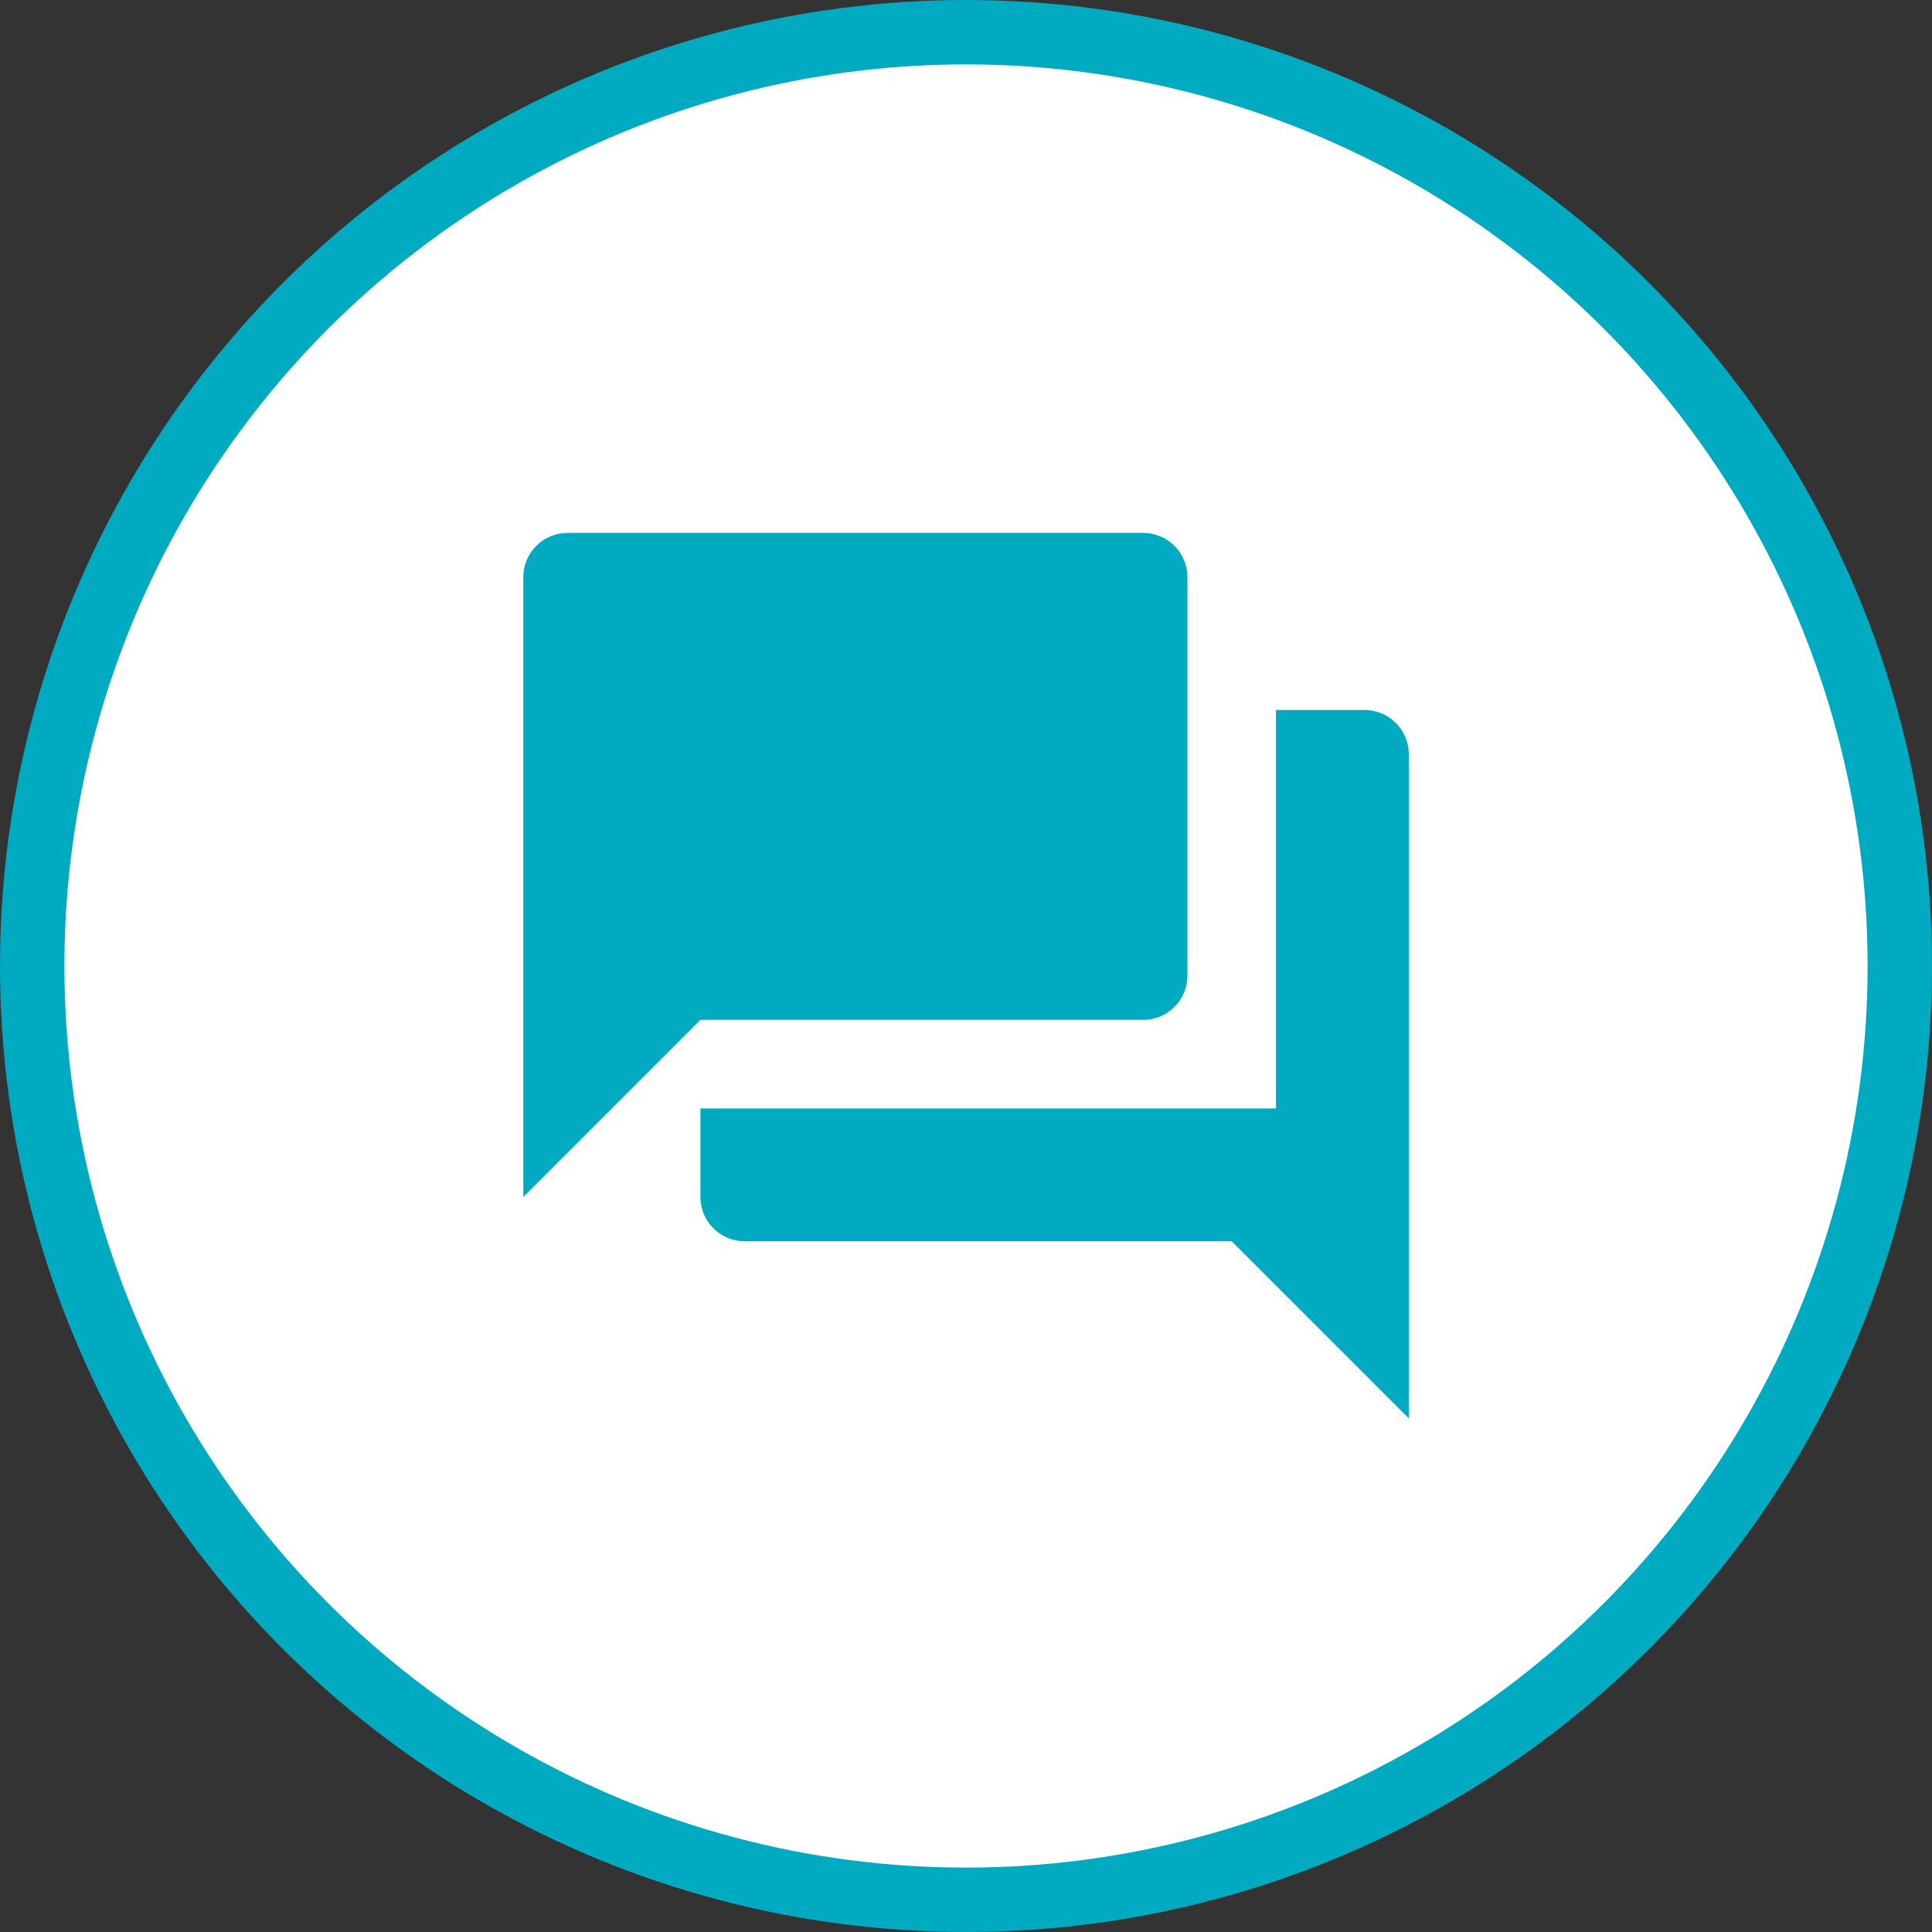 <svg width="100" height="100" viewBox="0 0 100 100" fill="none" xmlns="http://www.w3.org/2000/svg">
<rect x="0" y="0" width="100" height="100" fill="#333333" stroke="none"/>
<circle cx="50" cy="50" r="48.333" fill="white" stroke="#00ABC2" stroke-width="3.333"/>
<path d="M61.461 50.499V29.874C61.461 29.266 61.219 28.683 60.79 28.253C60.36 27.823 59.777 27.582 59.169 27.582H29.378C28.77 27.582 28.187 27.823 27.757 28.253C27.327 28.683 27.086 29.266 27.086 29.874V61.957L36.253 52.79H59.169C59.777 52.79 60.36 52.549 60.79 52.119C61.219 51.689 61.461 51.106 61.461 50.499ZM70.628 36.749H66.044V57.374H36.253V61.957C36.253 62.565 36.494 63.148 36.924 63.578C37.354 64.007 37.937 64.249 38.544 64.249H63.753L72.919 73.415V39.04C72.919 38.433 72.678 37.85 72.248 37.42C71.818 36.99 71.235 36.749 70.628 36.749Z" fill="#00ABC2"/>
</svg>
